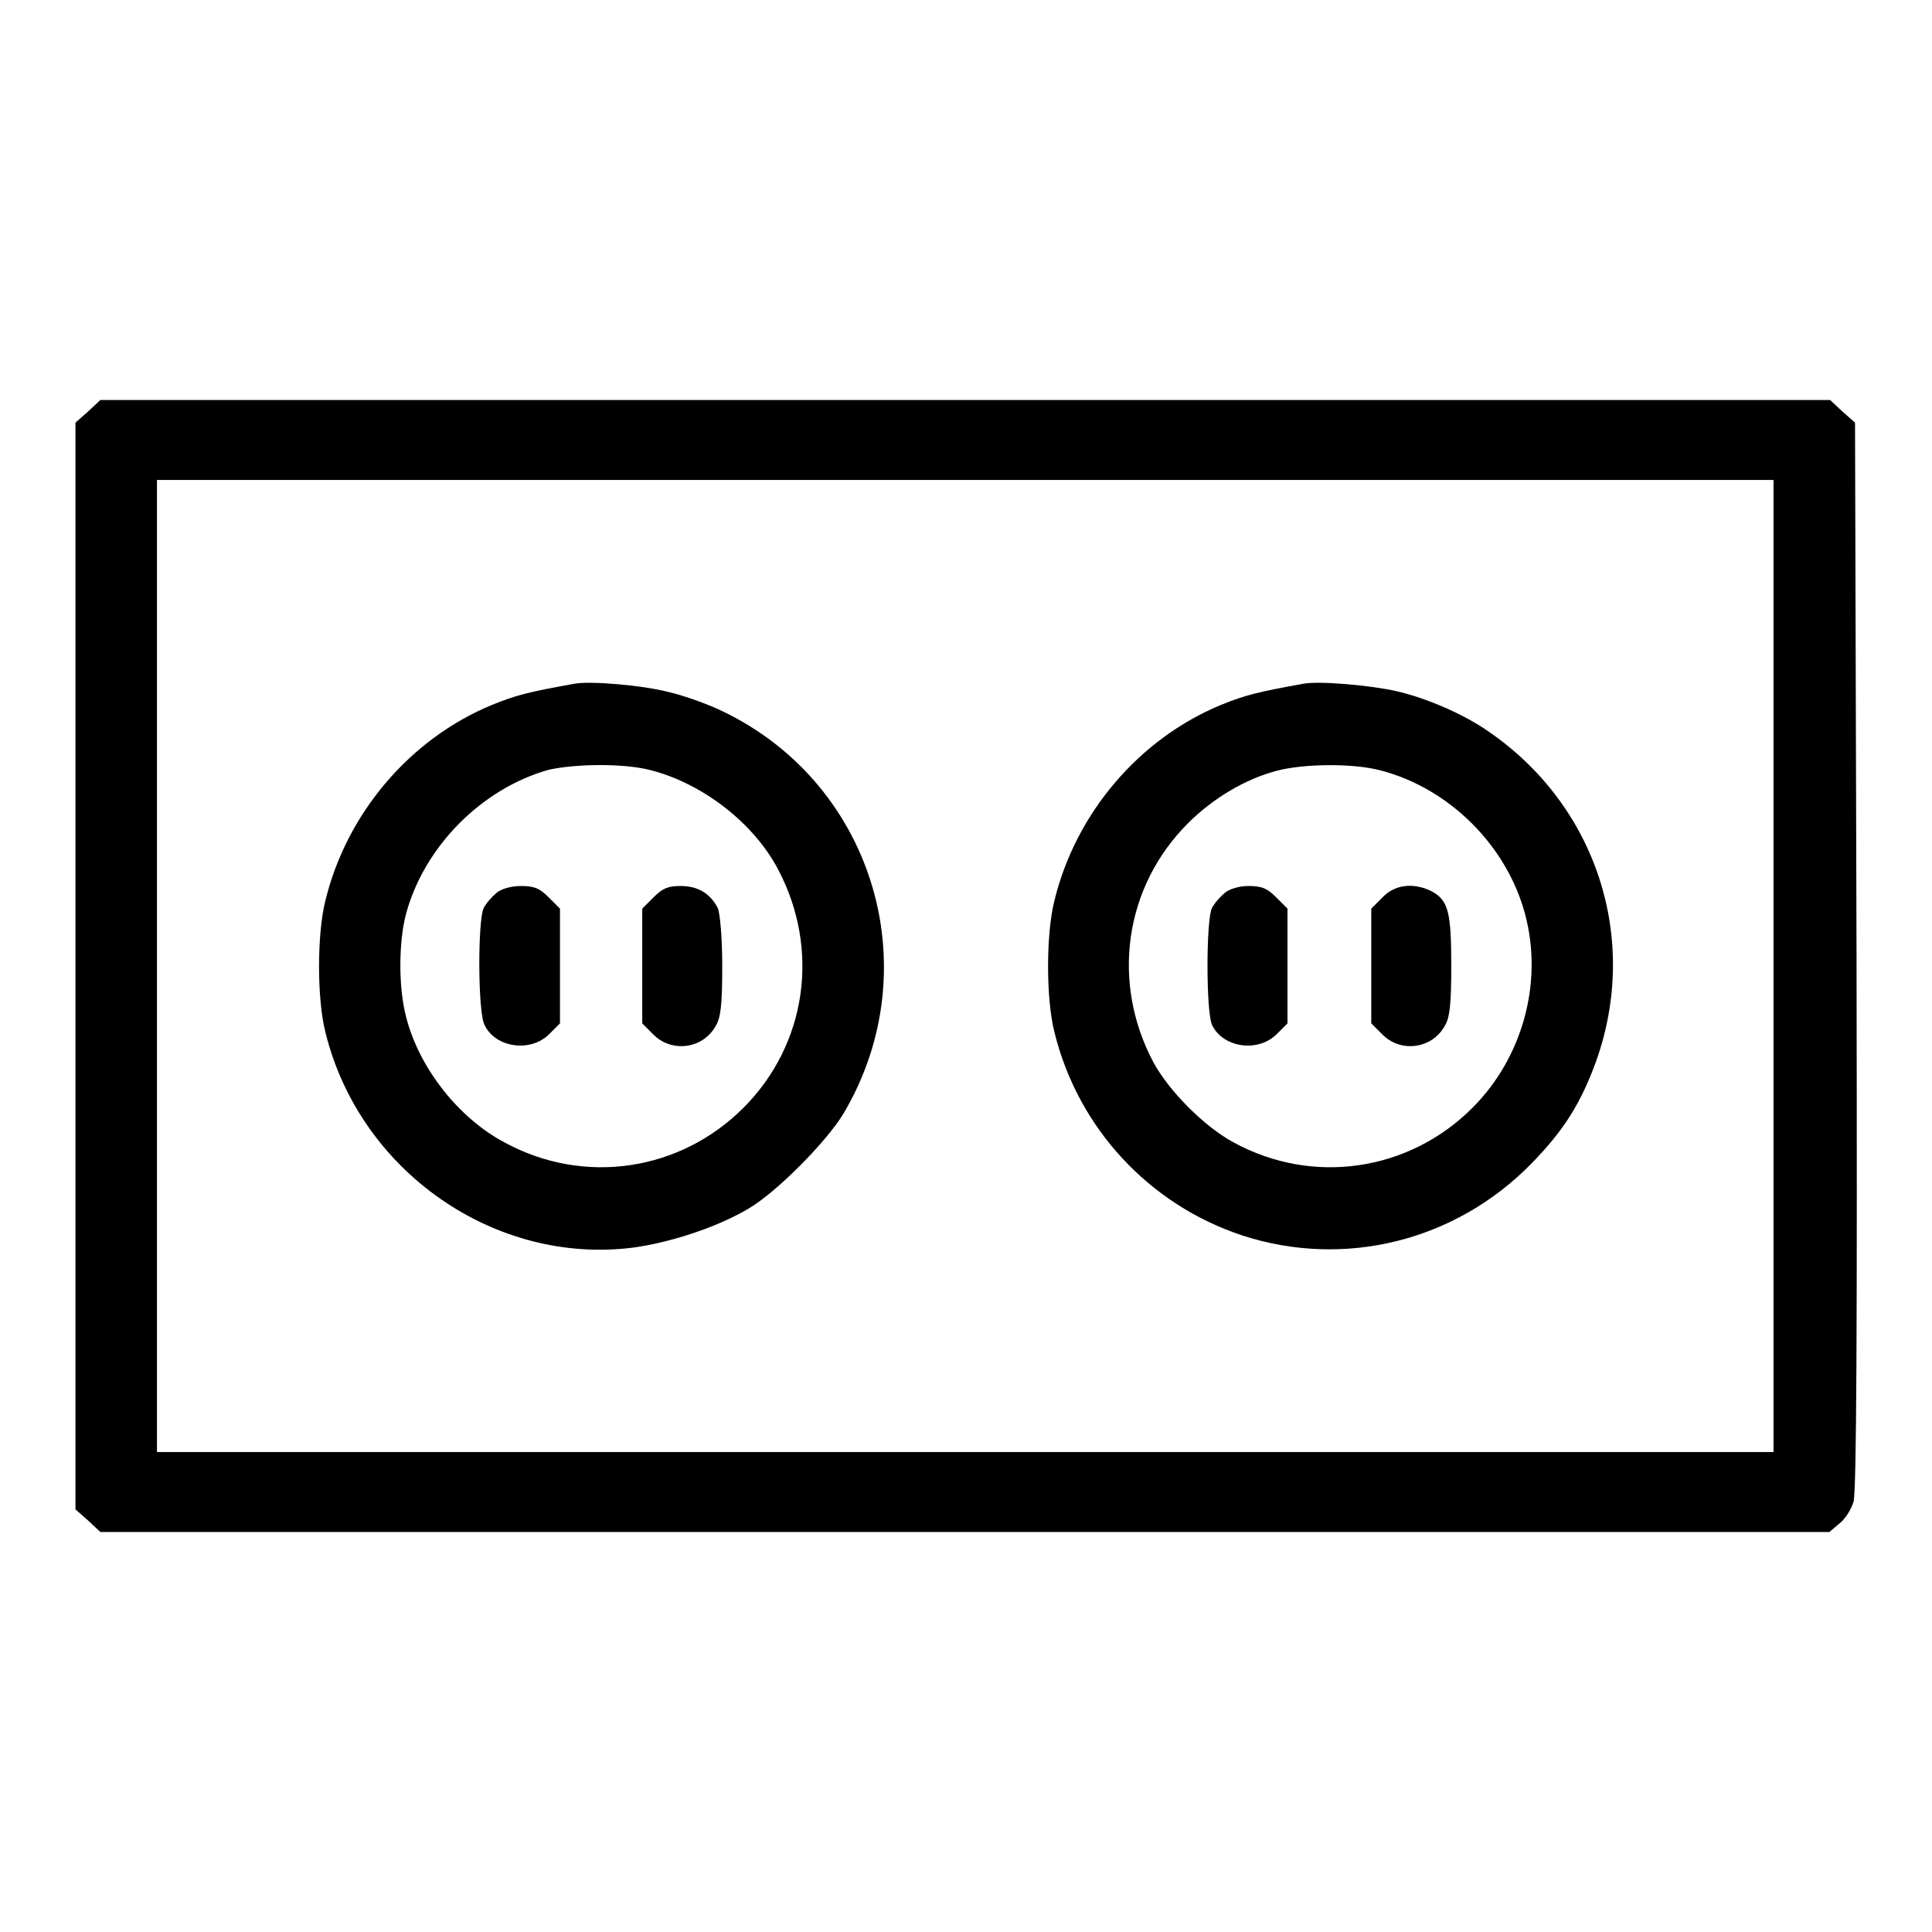 <?xml version="1.0" encoding="utf-8"?>
<!-- Svg Vector Icons : http://www.onlinewebfonts.com/icon -->
<!DOCTYPE svg PUBLIC "-//W3C//DTD SVG 1.1//EN" "http://www.w3.org/Graphics/SVG/1.1/DTD/svg11.dtd">
<svg version="1.1" xmlns="http://www.w3.org/2000/svg" xmlns:xlink="http://www.w3.org/1999/xlink" x="0px" y="0px" viewBox="0 0 256 256" enable-background="new 0 0 256 256" xml:space="preserve">
<g><g><g><path fill="#000000" d="M11.7,54.5L10,56v72v72l1.7,1.5l1.6,1.5h114.6h114.5l1.3-1.1c0.8-0.6,1.6-1.9,1.9-2.9c0.4-1.3,0.5-23.3,0.4-72.4L245.8,56l-1.7-1.5l-1.6-1.5H127.9H13.3L11.7,54.5z M235,128v64.4H127.9H20.8V128V63.6h107.1H235V128L235,128z"/><path fill="#000000" d="M76.1,90.6c-6.1,1.1-7.7,1.5-10.9,2.8c-10.9,4.5-19.3,14.4-22.1,26c-1.1,4.4-1.1,12.9,0,17.3c4.5,18.5,22.5,31,40.9,28.6c5-0.7,11-2.7,15.1-5.1c3.8-2.2,10.5-9,12.7-12.7c11.5-19.5,3.7-44.3-16.8-53.6c-1.8-0.8-4.6-1.8-6.4-2.2C85.2,90.8,78.2,90.2,76.1,90.6z M86.4,102.1c6.8,1.8,13.5,7,16.7,13.1c5.6,10.6,3.8,23.2-4.6,31.6c-8.4,8.4-21.1,10.3-31.6,4.6c-6.1-3.2-11.4-9.9-13.1-16.7c-1-3.8-1-9.8,0-13.6c2.4-8.9,10-16.6,18.9-19.1C76.3,101.2,82.8,101.1,86.4,102.1z"/><path fill="#000000" d="M65.8,118.3c-0.6,0.5-1.4,1.4-1.7,2c-0.8,1.5-0.8,13.8,0.1,15.5c1.4,3,6,3.7,8.5,1.3l1.5-1.5V128v-7.6l-1.5-1.5c-1.2-1.2-1.9-1.5-3.7-1.5C67.7,117.4,66.4,117.8,65.8,118.3z"/><path fill="#000000" d="M86.6,118.9l-1.5,1.5v7.6v7.6l1.5,1.5c2.4,2.4,6.5,1.9,8.2-1.1c0.7-1.1,0.9-2.8,0.9-8c0-3.9-0.3-7-0.6-7.7c-1-1.9-2.6-2.9-4.9-2.9C88.5,117.4,87.8,117.7,86.6,118.9z"/><path fill="#000000" d="M172.7,90.6c-6.1,1.1-7.7,1.5-10.9,2.8c-10.9,4.5-19.3,14.4-22.1,26c-1.1,4.4-1.1,12.9,0,17.3c3.1,12.7,12.5,22.9,24.9,27c13.5,4.4,28.2,0.8,38.3-9.5c4.4-4.5,6.6-8.1,8.6-13.6c5.8-16.3,0-33.9-14.3-43.7c-3.3-2.3-8.2-4.4-12.1-5.3C181.7,90.8,174.7,90.2,172.7,90.6z M183,102.1c9.1,2.4,16.7,10,19.1,19.1c2.4,9.1-0.4,19-7,25.6c-8.4,8.4-21.1,10.3-31.6,4.6c-3.9-2.1-8.6-6.8-10.7-10.7c-5.6-10.6-3.8-23.2,4.6-31.6c3.3-3.3,7.6-5.9,11.9-7C172.8,101.2,179.3,101.1,183,102.1z"/><path fill="#000000" d="M162.3,118.3c-0.6,0.5-1.4,1.4-1.7,2c-0.8,1.5-0.8,13.8,0,15.5c1.4,3,6,3.7,8.5,1.3l1.5-1.5V128v-7.6l-1.5-1.5c-1.2-1.2-1.9-1.5-3.7-1.5C164.2,117.4,162.9,117.8,162.3,118.3z"/><path fill="#000000" d="M183.2,118.9l-1.5,1.5v7.6v7.6l1.5,1.5c2.4,2.4,6.5,1.9,8.2-1.1c0.7-1.1,0.9-2.8,0.9-8c0-7.2-0.4-8.7-2.6-9.9C187.3,116.9,184.8,117.2,183.2,118.9z"/></g></g></g>
</svg>